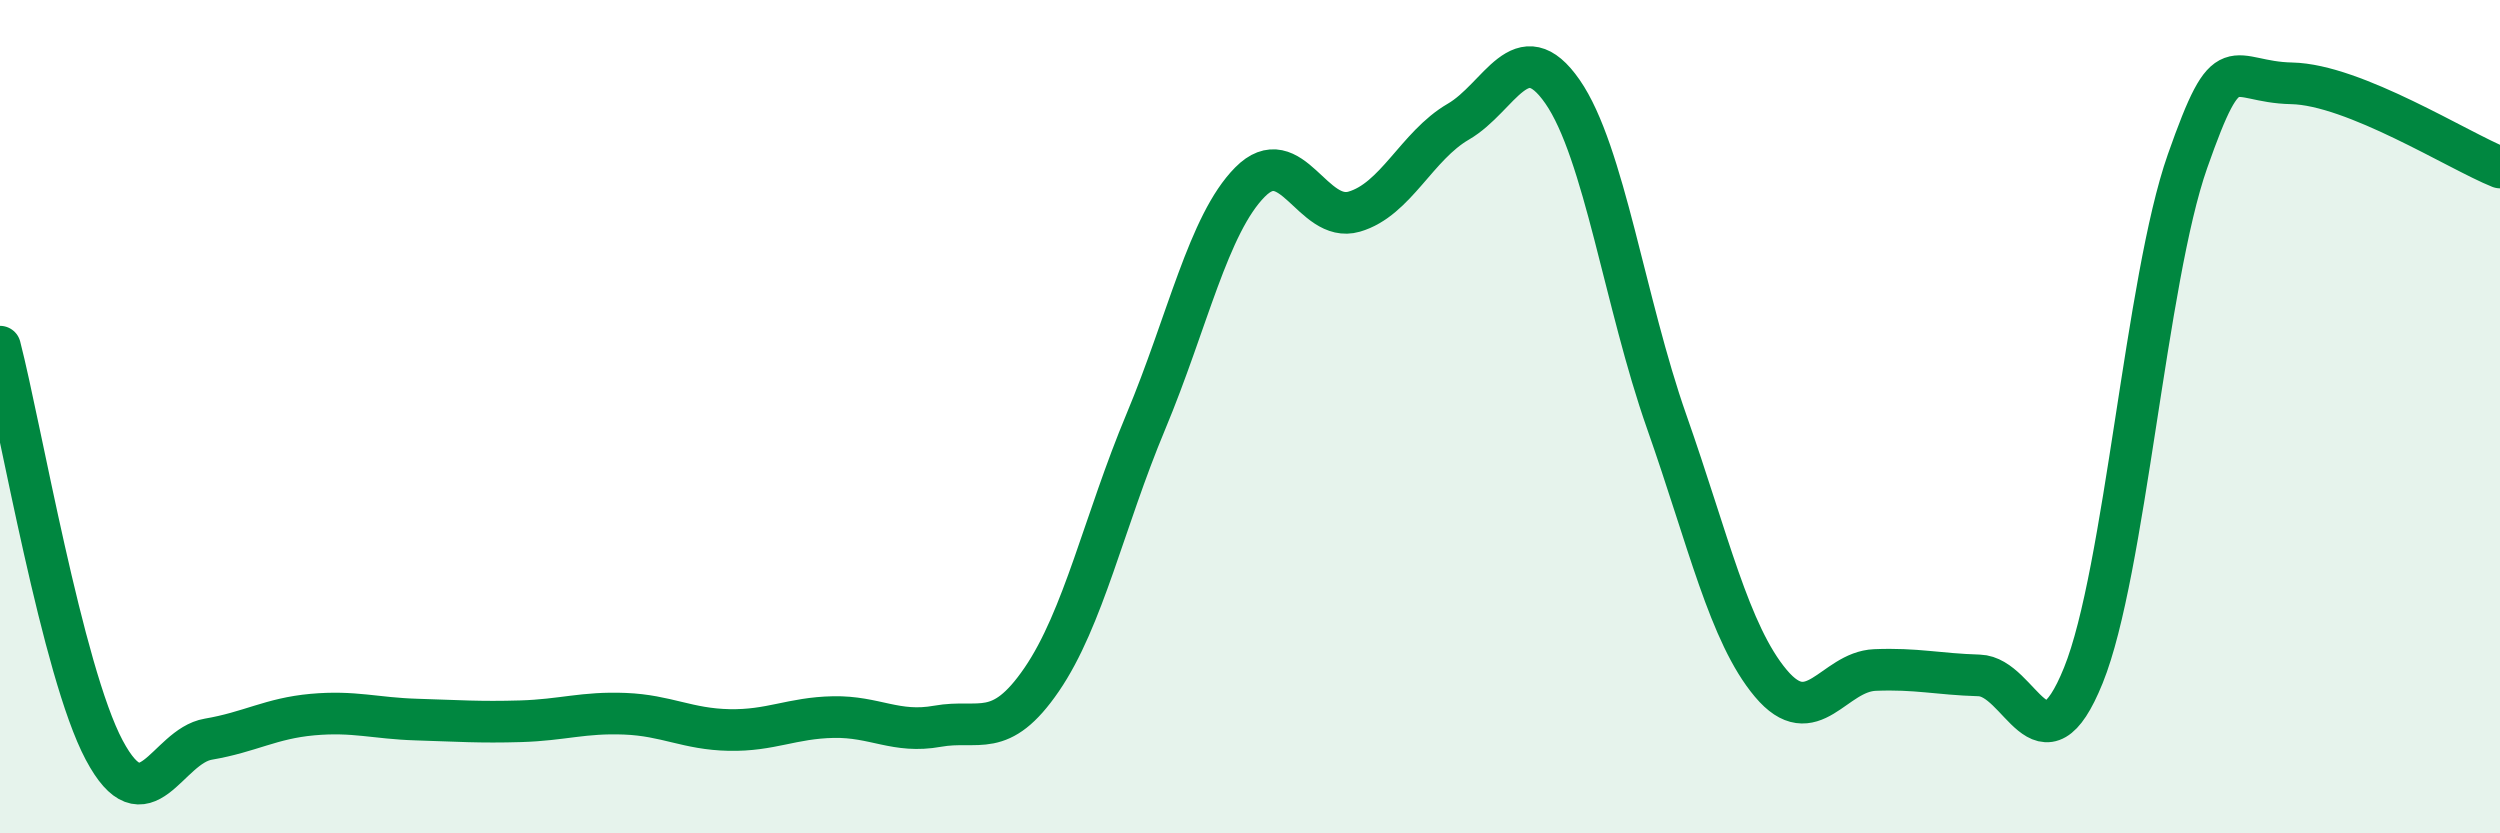 
    <svg width="60" height="20" viewBox="0 0 60 20" xmlns="http://www.w3.org/2000/svg">
      <path
        d="M 0,8.32 C 0.5,10.26 1.5,16.12 2.5,18 C 3.5,19.88 4,17.91 5,17.74 C 6,17.57 6.5,17.24 7.5,17.15 C 8.5,17.06 9,17.24 10,17.27 C 11,17.3 11.5,17.34 12.5,17.31 C 13.5,17.28 14,17.09 15,17.13 C 16,17.17 16.5,17.5 17.5,17.52 C 18.5,17.54 19,17.23 20,17.21 C 21,17.19 21.5,17.61 22.5,17.43 C 23.5,17.25 24,17.77 25,16.31 C 26,14.85 26.5,12.51 27.5,10.12 C 28.5,7.73 29,5.38 30,4.37 C 31,3.36 31.5,5.37 32.5,5.08 C 33.5,4.79 34,3.5 35,2.92 C 36,2.34 36.5,0.76 37.5,2.2 C 38.5,3.64 39,7.28 40,10.12 C 41,12.96 41.5,15.21 42.5,16.4 C 43.5,17.59 44,16.12 45,16.08 C 46,16.04 46.5,16.18 47.5,16.21 C 48.5,16.24 49,18.68 50,16.21 C 51,13.74 51.5,6.71 52.5,3.87 C 53.5,1.03 53.5,1.97 55,2 C 56.5,2.03 59,3.62 60,4.02L60 20L0 20Z"
        fill="#008740"
        opacity="0.1"
        stroke-linecap="round"
        stroke-linejoin="round"
      />
      <path
        d="M 0,8.32 C 0.5,10.26 1.5,16.12 2.5,18 C 3.5,19.88 4,17.91 5,17.74 C 6,17.57 6.5,17.24 7.5,17.15 C 8.5,17.06 9,17.24 10,17.27 C 11,17.3 11.5,17.34 12.5,17.31 C 13.5,17.28 14,17.09 15,17.13 C 16,17.17 16.5,17.5 17.5,17.52 C 18.5,17.54 19,17.23 20,17.21 C 21,17.19 21.5,17.61 22.5,17.43 C 23.5,17.25 24,17.77 25,16.31 C 26,14.85 26.5,12.51 27.5,10.12 C 28.5,7.73 29,5.38 30,4.37 C 31,3.36 31.5,5.37 32.5,5.08 C 33.5,4.79 34,3.5 35,2.92 C 36,2.34 36.5,0.76 37.5,2.2 C 38.5,3.64 39,7.28 40,10.12 C 41,12.96 41.5,15.21 42.5,16.4 C 43.5,17.59 44,16.12 45,16.08 C 46,16.04 46.5,16.18 47.5,16.21 C 48.5,16.24 49,18.68 50,16.21 C 51,13.74 51.5,6.71 52.5,3.87 C 53.5,1.03 53.5,1.97 55,2 C 56.5,2.03 59,3.62 60,4.02"
        stroke="#008740"
        stroke-width="1"
        fill="none"
        stroke-linecap="round"
        stroke-linejoin="round"
      />
    </svg>
  